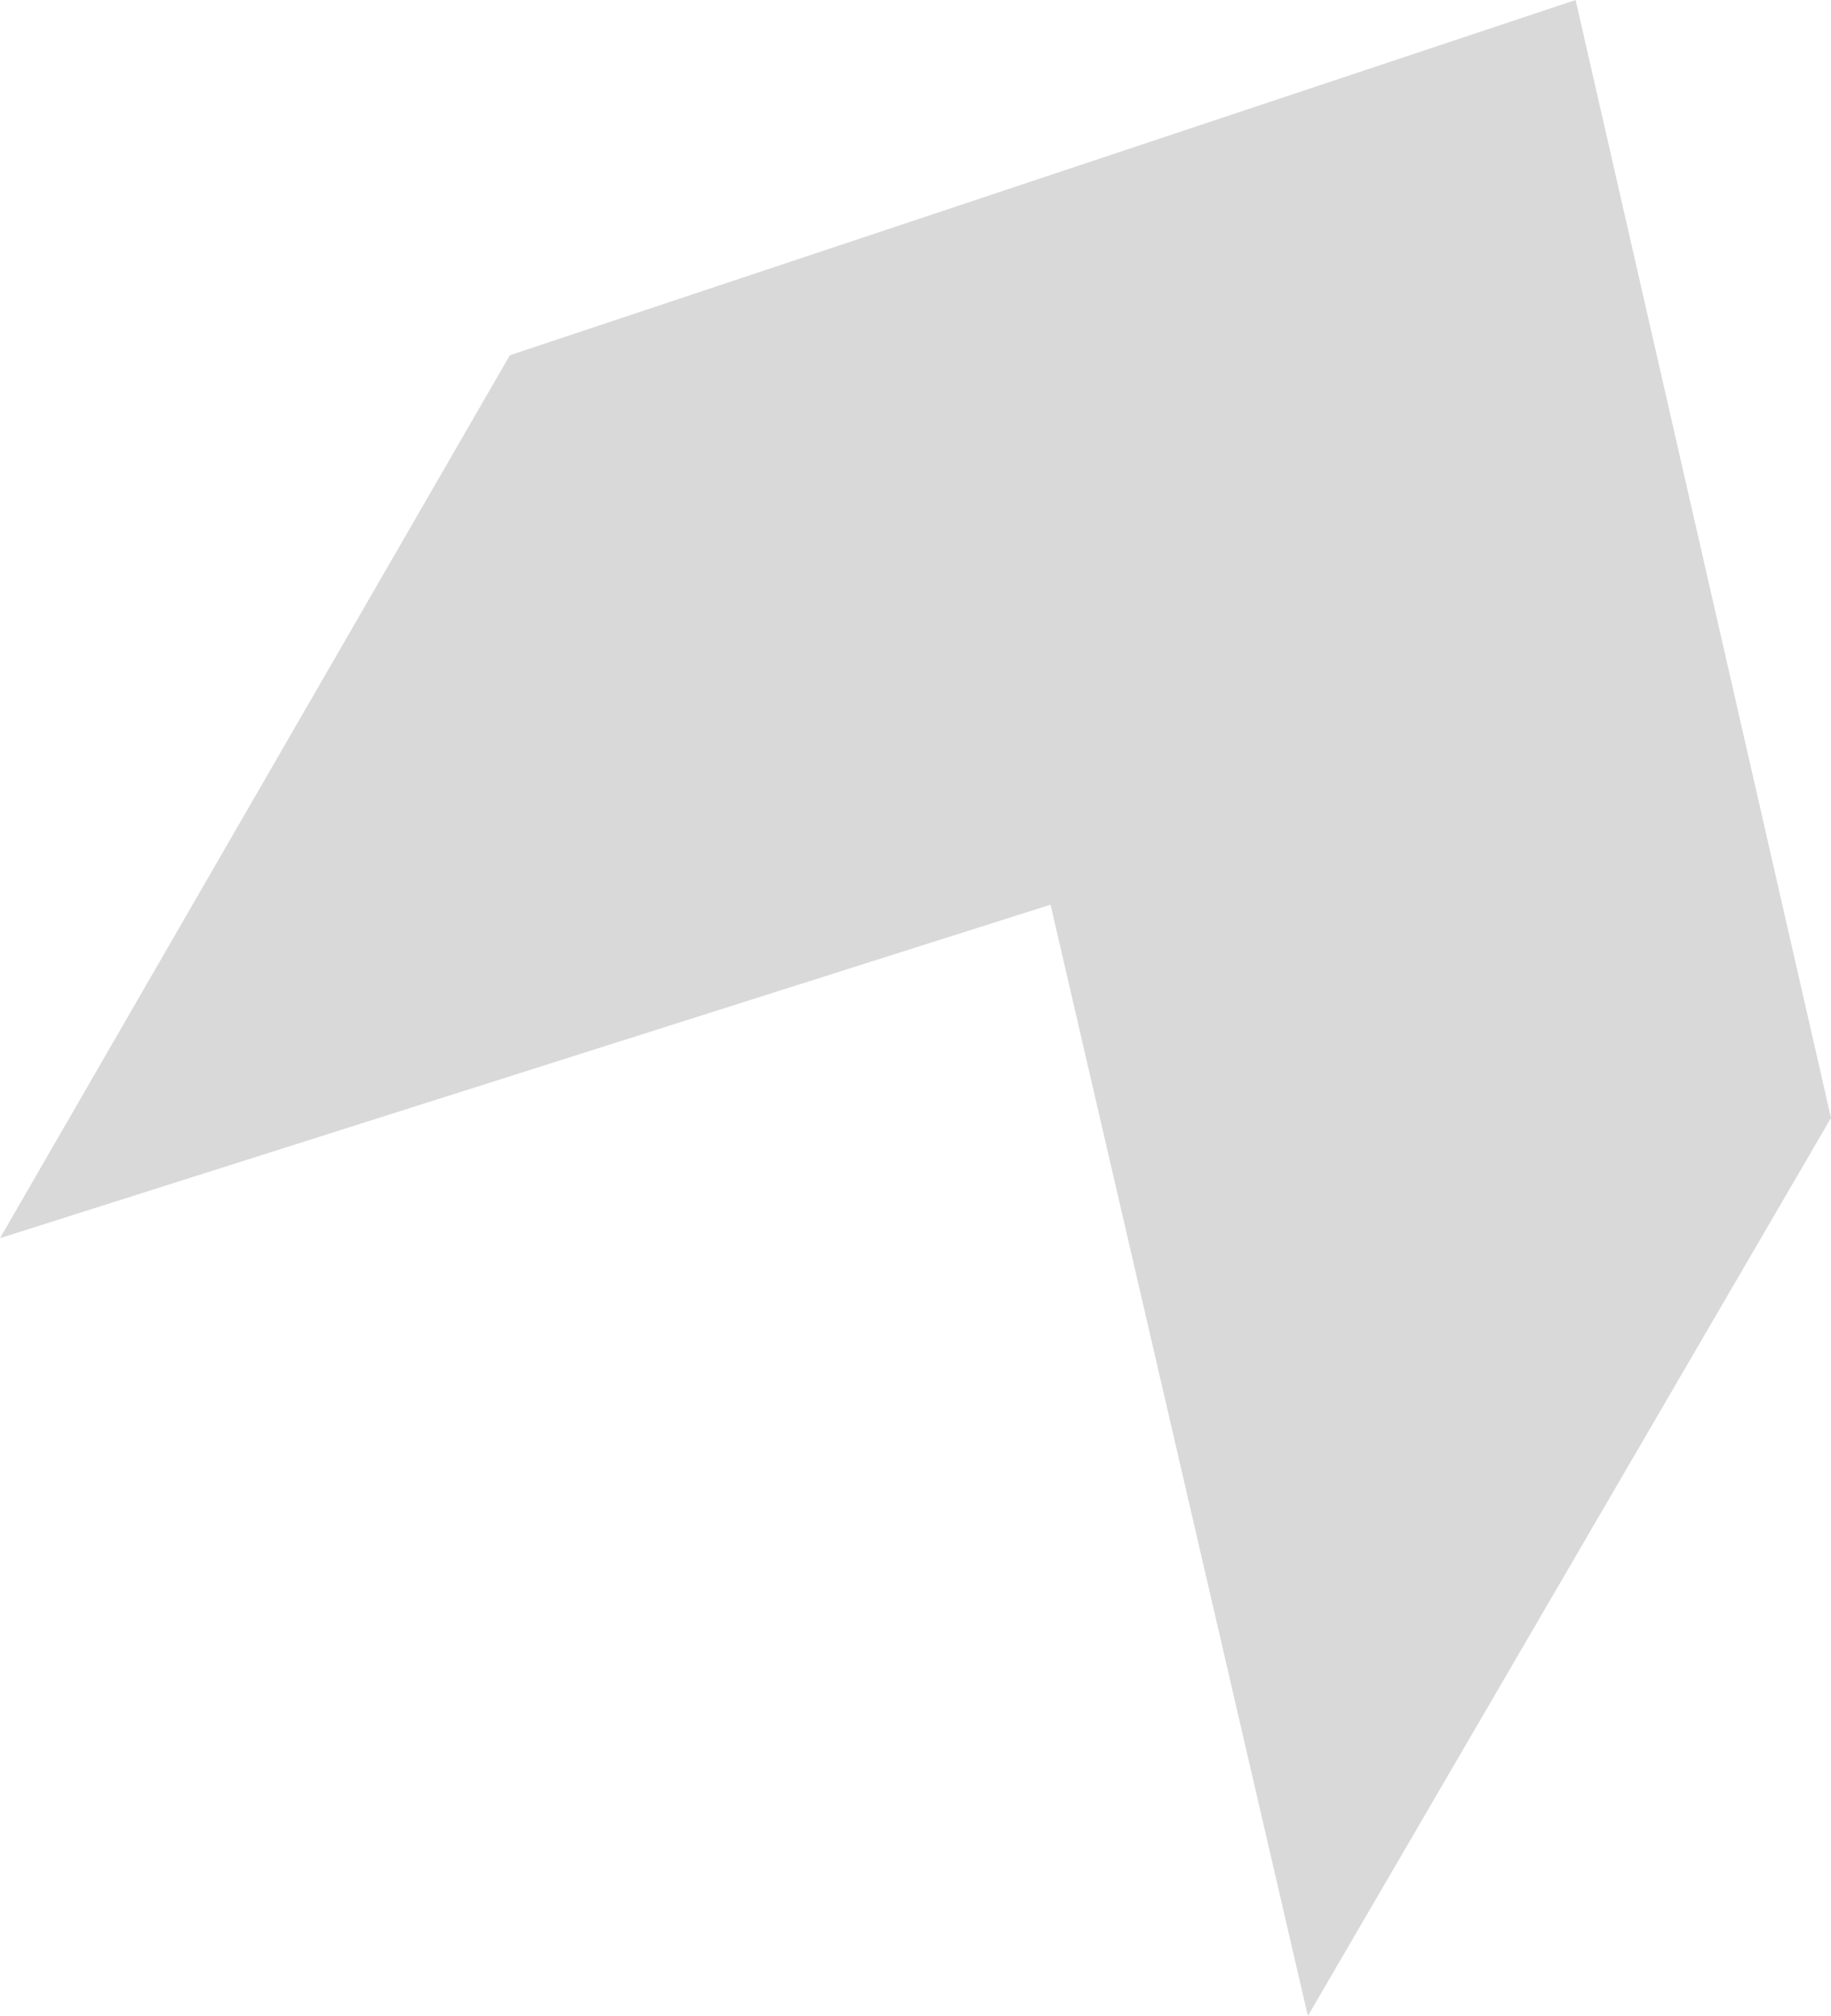 <?xml version="1.0" encoding="UTF-8"?> <svg xmlns="http://www.w3.org/2000/svg" width="2219" height="2444" viewBox="0 0 2219 2444" fill="none"> <path d="M1585.01 2443.54L2219 1355.01L1909.47 -0L617.872 430.6L0 1500.78L1273.16 1096.53L1585.01 2443.54Z" fill="#D9D9D9"></path> </svg> 